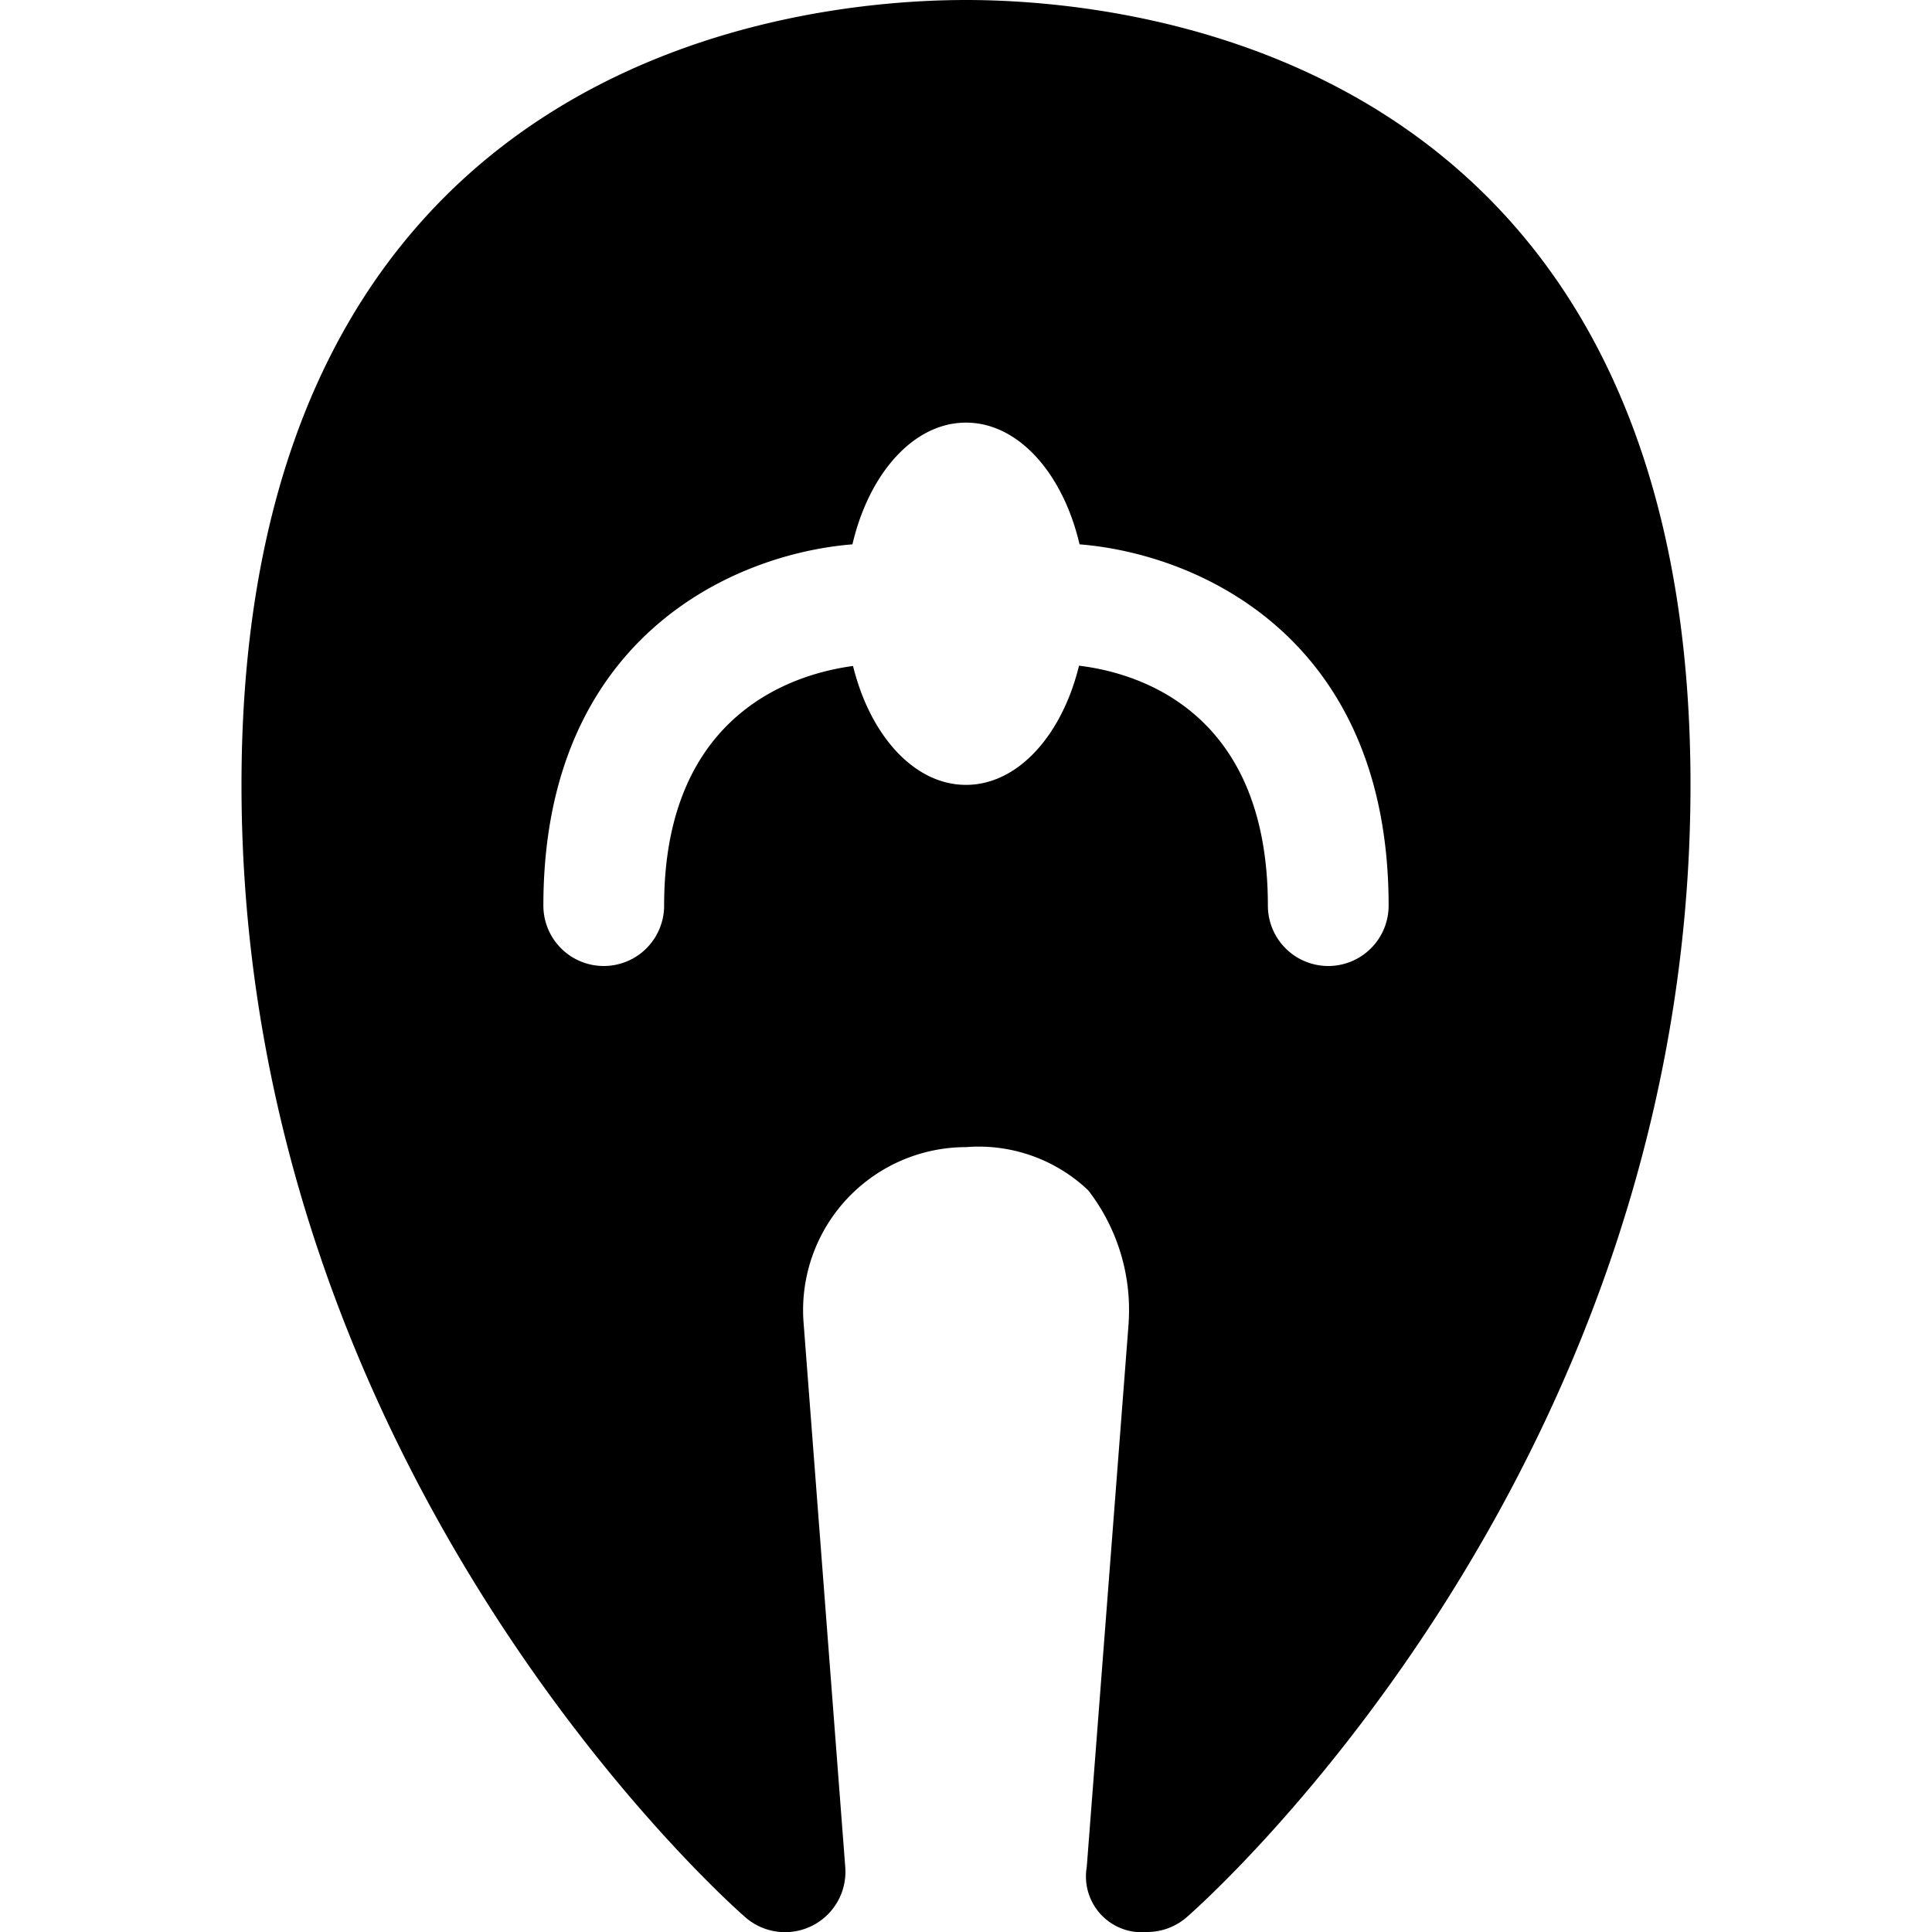 <svg xmlns="http://www.w3.org/2000/svg" data-name="Layer 1" viewBox="0 0 32 32"><path d="M16 0C13.185 0 4 .938 4 13c0 11.323 8 18.454 8.342 18.753A1 1 0 0 0 14 30.924l-.69-9.013A2.7 2.7 0 0 1 16 19a2.634 2.634 0 0 1 2.024.715 3.237 3.237 0 0 1 .67 2.185v.014L18 30.924A.924.924 0 0 0 19 32a1 1 0 0 0 .658-.247C20 31.454 28 24.323 28 13 28 .938 18.815 0 16 0Zm-5 15a1 1 0 0 1-2 0c0-4.446 3.156-5.827 5.119-5.984C14.393 7.844 15.13 7 16 7s1.607.844 1.881 2.016C19.844 9.173 23 10.554 23 15a1 1 0 0 1-2 0c0-3.26-2.2-3.863-3.128-3.974C17.591 12.177 16.86 13 16 13s-1.589-.821-1.871-1.969C13.2 11.154 11 11.781 11 15Z"/></svg>